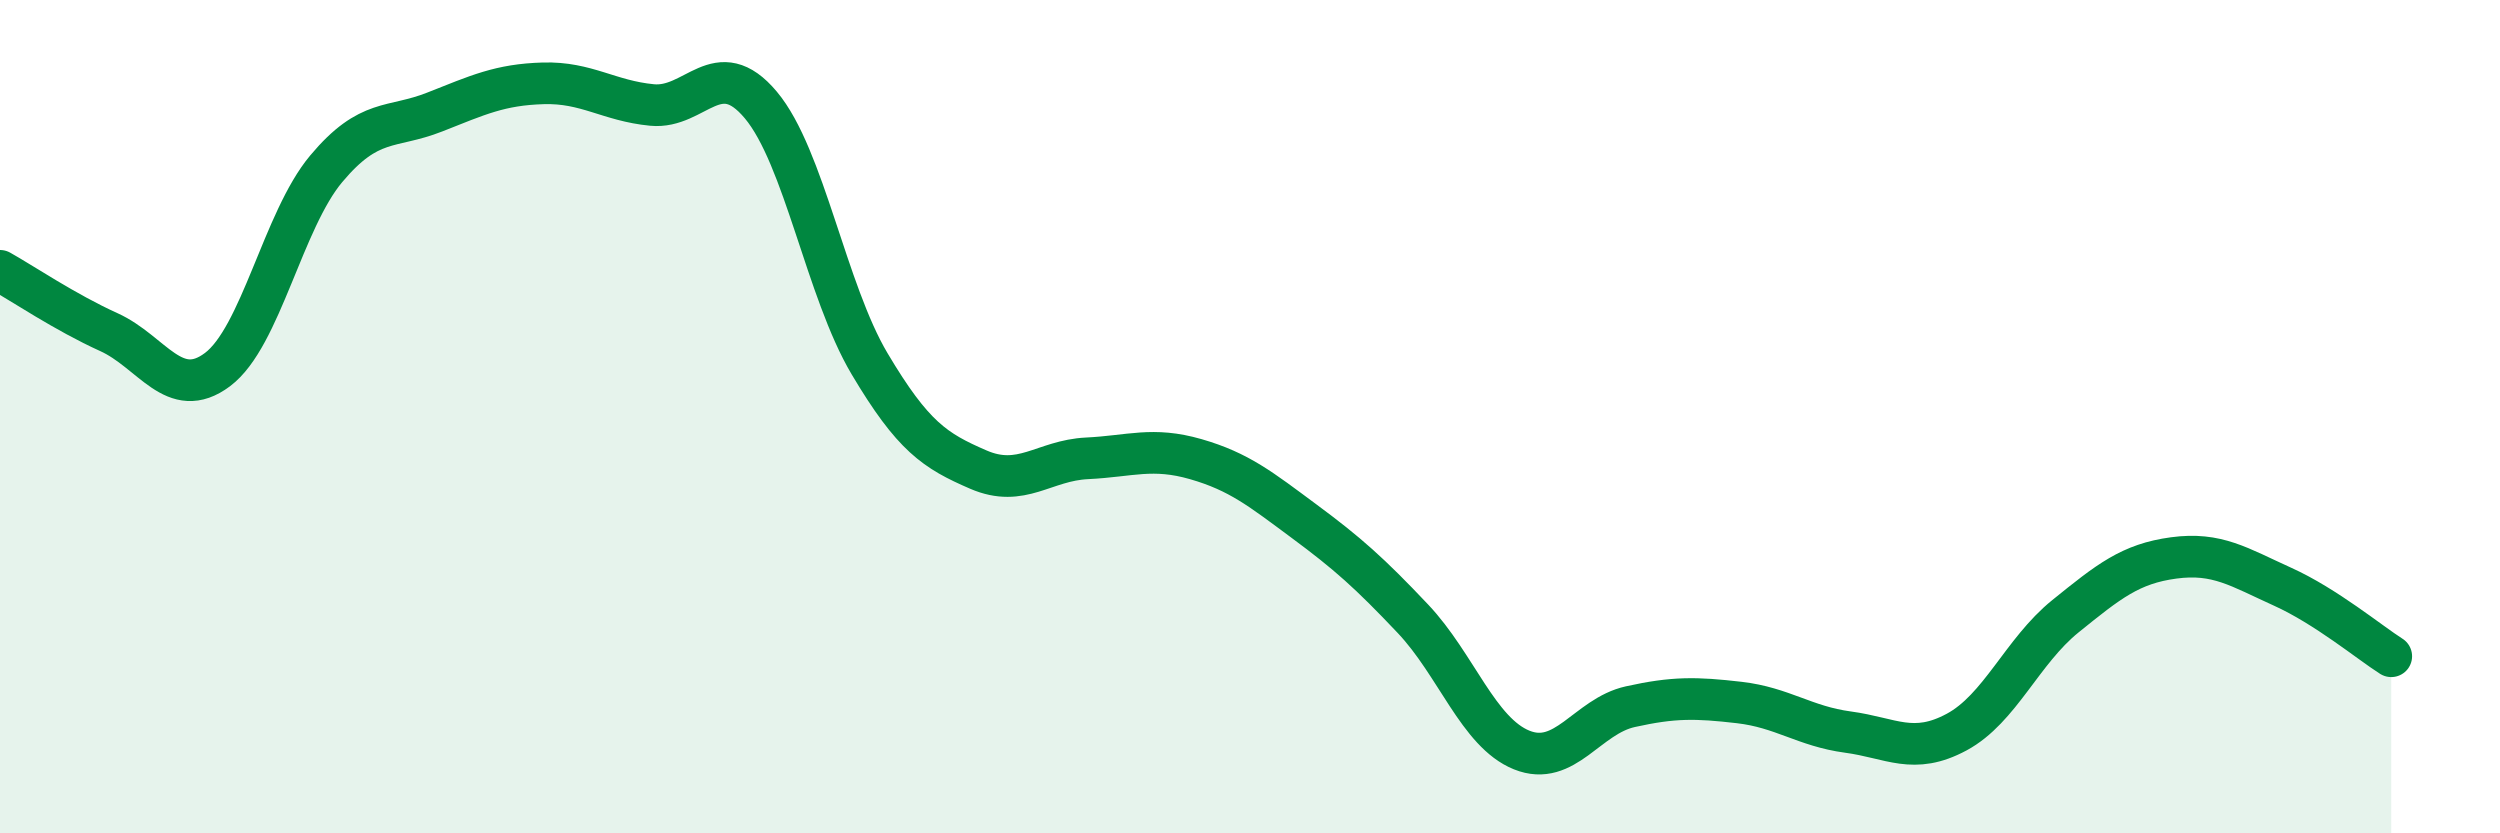 
    <svg width="60" height="20" viewBox="0 0 60 20" xmlns="http://www.w3.org/2000/svg">
      <path
        d="M 0,6.5 C 0.52,6.79 1.57,7.5 2.61,7.97 C 3.65,8.44 4.18,9.65 5.22,8.87 C 6.26,8.09 6.79,5.29 7.83,4.05 C 8.87,2.81 9.39,3.1 10.43,2.69 C 11.47,2.28 12,2.03 13.04,2 C 14.08,1.97 14.61,2.42 15.65,2.52 C 16.69,2.62 17.22,1.28 18.26,2.52 C 19.3,3.76 19.83,6.98 20.87,8.73 C 21.91,10.48 22.44,10.82 23.48,11.27 C 24.52,11.72 25.05,11.05 26.09,11 C 27.13,10.95 27.66,10.72 28.7,11.02 C 29.74,11.32 30.26,11.74 31.3,12.51 C 32.34,13.28 32.87,13.75 33.91,14.85 C 34.95,15.95 35.48,17.58 36.52,18 C 37.56,18.42 38.09,17.19 39.13,16.96 C 40.17,16.73 40.7,16.74 41.74,16.86 C 42.78,16.98 43.31,17.43 44.35,17.57 C 45.39,17.71 45.92,18.13 46.96,17.57 C 48,17.01 48.53,15.63 49.57,14.79 C 50.61,13.95 51.13,13.53 52.17,13.39 C 53.21,13.25 53.74,13.61 54.78,14.08 C 55.82,14.55 56.87,15.42 57.39,15.75L57.39 20L0 20Z"
        fill="#008740"
        opacity="0.1"
        stroke-linecap="round"
        stroke-linejoin="round"
      />
      <path
        d="M 0,6.5 C 0.52,6.79 1.57,7.5 2.61,7.97 C 3.65,8.44 4.18,9.65 5.22,8.87 C 6.26,8.09 6.79,5.29 7.83,4.05 C 8.87,2.81 9.39,3.1 10.43,2.69 C 11.47,2.28 12,2.03 13.04,2 C 14.08,1.97 14.61,2.42 15.65,2.52 C 16.69,2.62 17.22,1.28 18.26,2.52 C 19.3,3.76 19.83,6.98 20.87,8.73 C 21.91,10.48 22.44,10.82 23.48,11.27 C 24.52,11.72 25.05,11.05 26.09,11 C 27.13,10.95 27.66,10.72 28.7,11.02 C 29.74,11.32 30.26,11.74 31.3,12.51 C 32.34,13.28 32.87,13.75 33.91,14.85 C 34.95,15.95 35.48,17.58 36.52,18 C 37.56,18.42 38.09,17.19 39.13,16.96 C 40.17,16.73 40.7,16.74 41.74,16.86 C 42.78,16.98 43.31,17.43 44.35,17.57 C 45.39,17.71 45.92,18.13 46.96,17.57 C 48,17.01 48.53,15.63 49.57,14.79 C 50.61,13.95 51.13,13.53 52.17,13.39 C 53.21,13.25 53.74,13.61 54.78,14.08 C 55.82,14.55 56.87,15.42 57.39,15.75"
        stroke="#008740"
        stroke-width="1"
        fill="none"
        stroke-linecap="round"
        stroke-linejoin="round"
      />
    </svg>
  